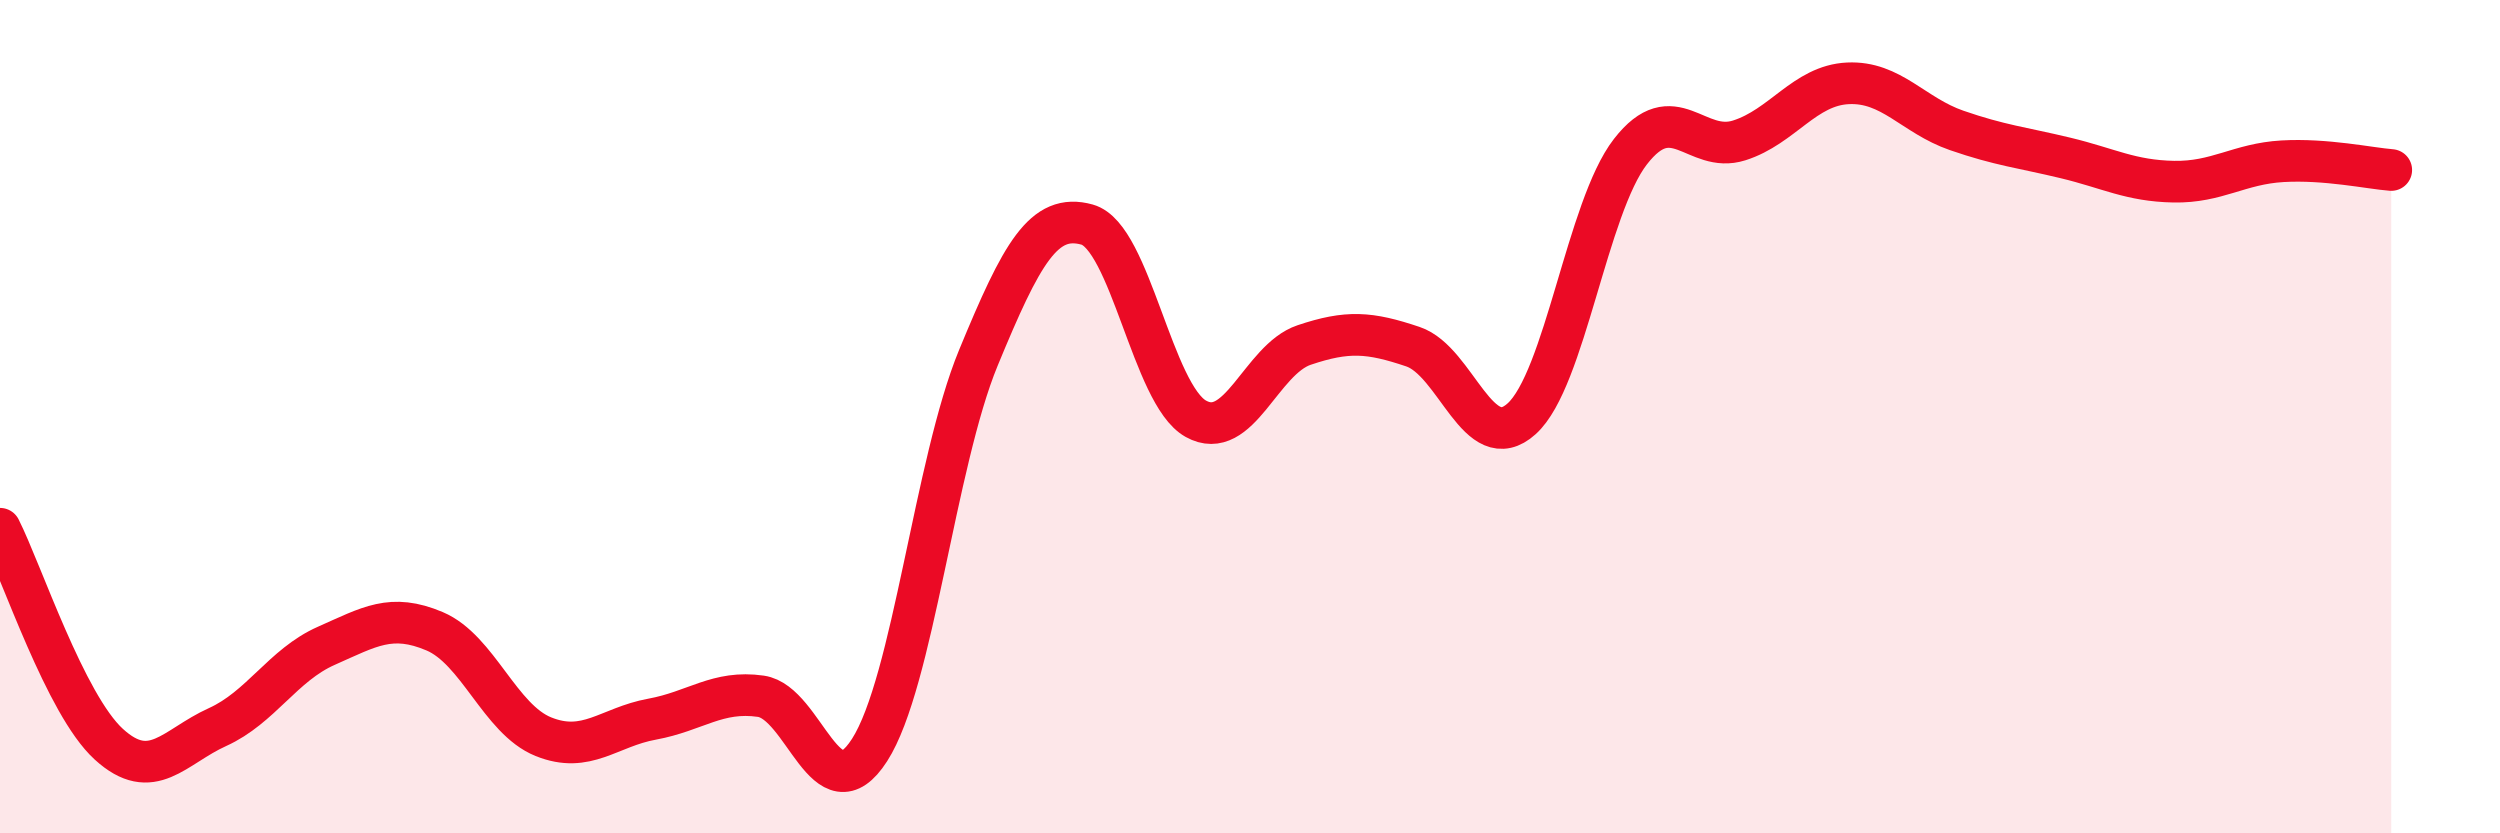 
    <svg width="60" height="20" viewBox="0 0 60 20" xmlns="http://www.w3.org/2000/svg">
      <path
        d="M 0,12.69 C 0.52,13.72 1.57,16.91 2.61,17.86 C 3.65,18.81 4.18,17.92 5.22,17.45 C 6.26,16.98 6.79,15.96 7.83,15.5 C 8.87,15.04 9.39,14.71 10.43,15.15 C 11.47,15.59 12,17.26 13.04,17.68 C 14.08,18.1 14.61,17.45 15.65,17.26 C 16.69,17.07 17.22,16.56 18.26,16.71 C 19.3,16.86 19.83,19.62 20.87,18 C 21.91,16.38 22.44,11.11 23.48,8.59 C 24.52,6.07 25.05,5.1 26.09,5.39 C 27.13,5.68 27.66,9.47 28.7,10.05 C 29.74,10.63 30.26,8.63 31.3,8.28 C 32.34,7.93 32.87,7.97 33.91,8.32 C 34.95,8.67 35.48,10.99 36.52,10.05 C 37.56,9.11 38.09,4.98 39.13,3.64 C 40.17,2.3 40.7,3.7 41.74,3.37 C 42.78,3.04 43.31,2.05 44.35,2 C 45.39,1.95 45.92,2.77 46.96,3.13 C 48,3.49 48.53,3.54 49.57,3.79 C 50.61,4.04 51.13,4.34 52.17,4.36 C 53.21,4.38 53.74,3.93 54.78,3.87 C 55.82,3.81 56.87,4.04 57.39,4.08L57.39 20L0 20Z"
        fill="#EB0A25"
        opacity="0.1"
        stroke-linecap="round"
        stroke-linejoin="round"
      />
      <path
        d="M 0,12.69 C 0.52,13.72 1.57,16.91 2.61,17.86 C 3.65,18.81 4.18,17.92 5.22,17.45 C 6.26,16.98 6.79,15.96 7.83,15.5 C 8.87,15.04 9.39,14.71 10.43,15.15 C 11.47,15.59 12,17.26 13.04,17.68 C 14.08,18.1 14.61,17.45 15.65,17.26 C 16.69,17.07 17.22,16.56 18.26,16.71 C 19.3,16.86 19.83,19.62 20.87,18 C 21.91,16.38 22.44,11.11 23.48,8.59 C 24.52,6.07 25.05,5.1 26.09,5.39 C 27.13,5.68 27.66,9.47 28.7,10.05 C 29.74,10.63 30.26,8.63 31.3,8.28 C 32.34,7.93 32.87,7.97 33.91,8.32 C 34.95,8.67 35.48,10.99 36.52,10.05 C 37.56,9.11 38.09,4.98 39.13,3.64 C 40.17,2.3 40.7,3.7 41.74,3.37 C 42.78,3.04 43.31,2.05 44.35,2 C 45.39,1.95 45.92,2.77 46.96,3.13 C 48,3.49 48.53,3.54 49.57,3.79 C 50.61,4.04 51.13,4.34 52.17,4.36 C 53.21,4.38 53.74,3.93 54.78,3.87 C 55.82,3.81 56.87,4.04 57.39,4.08"
        stroke="#EB0A25"
        stroke-width="1"
        fill="none"
        stroke-linecap="round"
        stroke-linejoin="round"
      />
    </svg>
  
